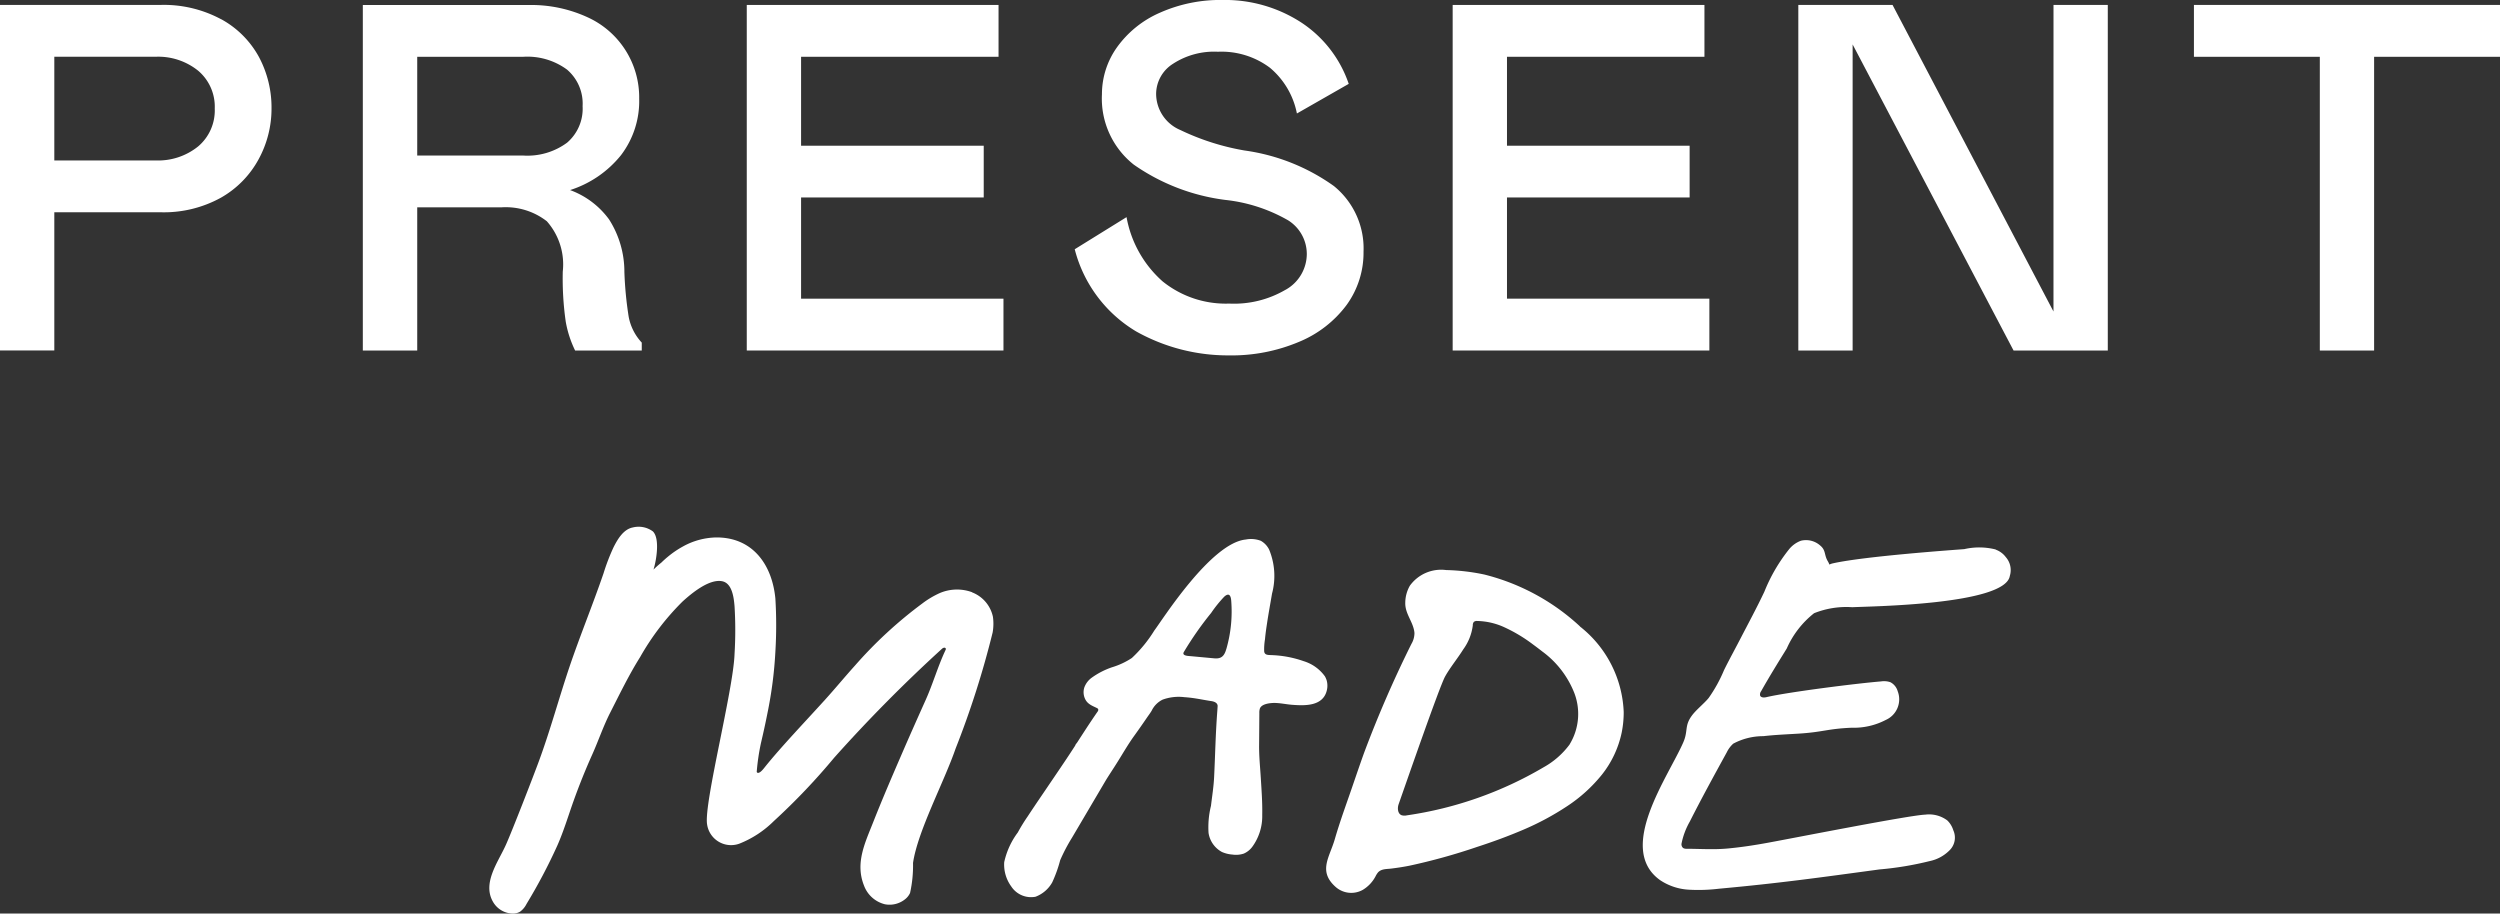 <svg xmlns="http://www.w3.org/2000/svg" xmlns:xlink="http://www.w3.org/1999/xlink" width="116.73" height="42.655" viewBox="0 0 116.73 42.655">
  <rect x="0" y="0" width="116.73" height="42.655" fill="#333333" stroke="none"/>
  <defs>
    <clipPath id="clip-path">
      <rect id="Rectangle_66" data-name="Rectangle 66" width="116.73" height="42.655" fill="#fff"/>
    </clipPath>
  </defs>
  <g id="Group_7" data-name="Group 7" clip-path="url(#clip-path)">
    <path id="Path_601" data-name="Path 601" d="M10.326,2.595a5.649,5.649,0,0,0-2.835-.669H0V18.061H2.536V11.607H7.491a5.51,5.51,0,0,0,2.824-.68,4.556,4.556,0,0,0,1.763-1.8,4.929,4.929,0,0,0,.6-2.363,5.014,5.014,0,0,0-.588-2.409,4.424,4.424,0,0,0-1.764-1.763M9.255,8.53a2.971,2.971,0,0,1-1.994.657H2.536V4.346H7.261A2.972,2.972,0,0,1,9.255,5a2.2,2.2,0,0,1,.772,1.763A2.2,2.2,0,0,1,9.255,8.53" transform="translate(0 -1.696)" fill="#fff"/>
    <path id="Path_602" data-name="Path 602" d="M150.158,12.034a3.036,3.036,0,0,1,.738,2.34,14.213,14.213,0,0,0,.138,2.339,5.044,5.044,0,0,0,.438,1.349h3.112v-.369a2.42,2.42,0,0,1-.611-1.21,17.017,17.017,0,0,1-.2-2.086,4.538,4.538,0,0,0-.715-2.455,3.916,3.916,0,0,0-1.821-1.371,5,5,0,0,0,2.374-1.625,4.166,4.166,0,0,0,.853-2.639,4.109,4.109,0,0,0-2.4-3.8,6.28,6.28,0,0,0-2.789-.576H141.56V18.062H144.1V11.378h3.918a3.126,3.126,0,0,1,2.144.657M144.1,4.347h4.956a3.121,3.121,0,0,1,2.04.6,2.087,2.087,0,0,1,.726,1.706,2.087,2.087,0,0,1-.726,1.706,3.118,3.118,0,0,1-2.04.6H144.1Z" transform="translate(-124.619 -1.696)" fill="#fff"/>
    <path id="Path_603" data-name="Path 603" d="M293.885,10.916h8.528V8.5h-8.528V4.347h9.22V1.927H291.349V18.062h11.986v-2.42h-9.45Z" transform="translate(-256.481 -1.696)" fill="#fff"/>
    <path id="Path_604" data-name="Path 604" d="M429.158,13.531a4.751,4.751,0,0,1-2.628.645,4.7,4.7,0,0,1-3.112-1.037,5.238,5.238,0,0,1-1.683-3l-2.42,1.5a6.284,6.284,0,0,0,2.87,3.838,8.772,8.772,0,0,0,4.322,1.118,8.085,8.085,0,0,0,3.285-.634,5.261,5.261,0,0,0,2.224-1.729,4.155,4.155,0,0,0,.784-2.478,3.75,3.75,0,0,0-1.383-3.066,9.373,9.373,0,0,0-4.172-1.66,11.346,11.346,0,0,1-3-.957,1.839,1.839,0,0,1-1.129-1.694,1.673,1.673,0,0,1,.784-1.395,3.517,3.517,0,0,1,2.1-.565,3.766,3.766,0,0,1,2.431.749A3.709,3.709,0,0,1,429.689,5.3l2.42-1.383a5.568,5.568,0,0,0-2.259-2.893A6.532,6.532,0,0,0,426.231,0a6.938,6.938,0,0,0-2.951.6,4.834,4.834,0,0,0-1.994,1.613,3.768,3.768,0,0,0-.7,2.19,3.93,3.93,0,0,0,1.486,3.285,9.553,9.553,0,0,0,4.276,1.648,7.482,7.482,0,0,1,2.939.957,1.857,1.857,0,0,1,.864,1.579,1.922,1.922,0,0,1-.991,1.66" transform="translate(-369.134 -0.001)" fill="#fff"/>
    <path id="Path_605" data-name="Path 605" d="M578.745,15.641h-9.45V10.916h8.528V8.5h-8.528V4.347h9.22V1.927H566.759V18.062h11.986Z" transform="translate(-498.931 -1.696)" fill="#fff"/>
    <path id="Path_606" data-name="Path 606" d="M713.509,16.241,705.995,1.927h-4.4V18.062h2.536V3.771l7.514,14.291h4.4V1.927h-2.535Z" transform="translate(-617.628 -1.696)" fill="#fff"/>
    <path id="Path_607" data-name="Path 607" d="M855.964,1.927v2.42h5.878V18.062h2.535V4.347h5.878V1.927Z" transform="translate(-753.525 -1.696)" fill="#fff"/>
    <path id="Path_608" data-name="Path 608" d="M213.466,208.591a2.042,2.042,0,0,0-1.528.048,4.218,4.218,0,0,0-.8.48A19.992,19.992,0,0,0,208,212.013c-.47.521-.916,1.063-1.386,1.583-.949,1.048-2.071,2.221-2.82,3.155-.048.06-.265.358-.372.253a.062.062,0,0,1-.01-.051,10.208,10.208,0,0,1,.194-1.312c.11-.469.214-.94.307-1.413a19.214,19.214,0,0,0,.368-2.861,20.65,20.65,0,0,0,0-2.478c-.15-1.578-1.052-2.856-2.743-2.856a3.317,3.317,0,0,0-1.577.424,4.4,4.4,0,0,0-.684.464q-.164.134-.316.283a4.584,4.584,0,0,0-.371.33c.135-.425.309-1.459-.032-1.785a1.122,1.122,0,0,0-.934-.182c-.443.086-.713.557-.9.926a9.678,9.678,0,0,0-.468,1.22c-.506,1.475-1.1,2.917-1.6,4.395-.488,1.454-.888,2.936-1.418,4.375-.242.662-1.25,3.258-1.532,3.885q-.028.063-.058.125c-.355.755-1.04,1.7-.556,2.546a1.087,1.087,0,0,0,.938.557.655.655,0,0,0,.326-.086.994.994,0,0,0,.305-.363,25.582,25.582,0,0,0,1.435-2.719c.305-.689.518-1.409.771-2.116q.391-1.09.865-2.147c.289-.645.514-1.318.836-1.95.448-.88.876-1.764,1.4-2.6a11.89,11.89,0,0,1,1.98-2.591c.405-.367,1.229-1.062,1.842-.947.478.09.55.774.584,1.16a18.6,18.6,0,0,1,0,2.245c-.058,1.692-1.439,6.978-1.282,7.944a1.131,1.131,0,0,0,1.506.906,4.773,4.773,0,0,0,1.608-1.053,30.022,30.022,0,0,0,2.818-2.958,69.555,69.555,0,0,1,5.048-5.1.2.2,0,0,1,.09-.04.071.071,0,0,1,.078.048.106.106,0,0,1-.015.064c-.356.755-.585,1.567-.923,2.321-.362.808-.723,1.616-1.075,2.429-.471,1.088-.942,2.178-1.377,3.281-.385.977-.852,1.916-.428,2.971a1.394,1.394,0,0,0,.969.865,1.154,1.154,0,0,0,.939-.228.783.783,0,0,0,.24-.3,5.879,5.879,0,0,0,.138-1.4c.216-1.482,1.45-3.778,1.986-5.336a42.384,42.384,0,0,0,1.732-5.428,2.364,2.364,0,0,0,.013-.727,1.571,1.571,0,0,0-.973-1.143" transform="translate(-168.077 -180.939)" fill="#fff"/>
    <path id="Path_609" data-name="Path 609" d="M406.787,216.852a.868.868,0,0,0-.064-.14,1.907,1.907,0,0,0-.995-.71,5.029,5.029,0,0,0-1.487-.281c-.149-.009-.334.013-.354-.177a2.881,2.881,0,0,1,.038-.565c.021-.236.054-.47.089-.7.071-.479.159-.955.24-1.432a3.21,3.21,0,0,0-.135-2.051.955.955,0,0,0-.389-.413,1.276,1.276,0,0,0-.7-.06c-1.633.158-3.906,3.767-4.273,4.25a6.19,6.19,0,0,1-1.048,1.282,3.51,3.51,0,0,1-.926.433,3.612,3.612,0,0,0-.949.488.975.975,0,0,0-.344.453.734.734,0,0,0,.044.556c.119.232.327.3.545.408a.1.1,0,0,1,.062.07.139.139,0,0,1-.035.1c-.191.275-.377.554-.56.834l-.267.411-.119.185c-.02.031-.094.111-.094.147-.333.519-.681,1.029-1.027,1.54-.4.592-.807,1.182-1.2,1.78a8.076,8.076,0,0,0-.455.74,3.6,3.6,0,0,0-.635,1.387,1.726,1.726,0,0,0,.324,1.128,1.105,1.105,0,0,0,1.136.488,1.5,1.5,0,0,0,.782-.672,6.2,6.2,0,0,0,.371-1.034,8.184,8.184,0,0,1,.557-1.06l1.022-1.734.511-.867c.142-.241.3-.474.45-.71l.051-.08c.287-.447.547-.914.857-1.345q.3-.416.589-.84c.078-.115.163-.224.234-.344a1.111,1.111,0,0,1,.513-.518,2.195,2.195,0,0,1,1.013-.115c.483.034.761.106,1.24.181.045.007.3.034.315.222,0,.024-.012.2-.014.223-.086,1.129-.095,1.986-.151,3.117-.022.447-.094.886-.146,1.33a4.184,4.184,0,0,0-.114,1.262,1.216,1.216,0,0,0,.626.894,1.473,1.473,0,0,0,.488.12,1.142,1.142,0,0,0,.534-.046.99.99,0,0,0,.39-.309,2.424,2.424,0,0,0,.469-1.493c.012-.573-.032-1.157-.067-1.729-.031-.507-.083-1.007-.079-1.514s.008-1.011.011-1.516a.62.62,0,0,1,.025-.209c.08-.221.466-.26.664-.263.281,0,.556.064.835.086.608.047,1.446.073,1.626-.669a.906.906,0,0,0-.02-.514m-4.676-1.41c-.092.321-.233.455-.56.424l-1.081-.1c-.107-.01-.442-.01-.34-.192a15.31,15.31,0,0,1,1.276-1.826,5.947,5.947,0,0,1,.612-.76c.2-.18.3-.091.324.164a6.307,6.307,0,0,1-.23,2.292" transform="translate(-344.86 -185.132)" fill="#fff"/>
    <path id="Path_610" data-name="Path 610" d="M529.258,225.02a10.213,10.213,0,0,0-4.464-2.42,9.659,9.659,0,0,0-1.784-.209,1.8,1.8,0,0,0-1.694.731,1.626,1.626,0,0,0-.214.793c-.017.525.387.908.429,1.416a1.008,1.008,0,0,1-.141.507,53.361,53.361,0,0,0-2.221,5.114c-.16.446-.313.893-.467,1.341-.3.888-.63,1.761-.89,2.662-.245.85-.79,1.492.033,2.227a1.1,1.1,0,0,0,1.27.143,1.6,1.6,0,0,0,.6-.636.92.92,0,0,1,.114-.179c.157-.173.4-.153.615-.18.285-.035.568-.078.849-.134a27.919,27.919,0,0,0,3.163-.878c.729-.236,1.45-.5,2.152-.8a12.741,12.741,0,0,0,2.049-1.1,7.047,7.047,0,0,0,1.636-1.486,4.722,4.722,0,0,0,.914-1.953,4.809,4.809,0,0,0,.094-.956,5.342,5.342,0,0,0-2.047-4m-.476,5.508a3.808,3.808,0,0,1-1.216,1.068,17.5,17.5,0,0,1-6.384,2.245.479.479,0,0,1-.249-.006c-.181-.072-.2-.325-.139-.508.327-.927,1.889-5.44,2.164-5.954.04-.074.082-.146.127-.216.23-.363.5-.7.727-1.063a2.412,2.412,0,0,0,.447-1.123.243.243,0,0,1,.048-.161.218.218,0,0,1,.157-.044,3.183,3.183,0,0,1,1.283.3,7.13,7.13,0,0,1,1.318.792l0,0c.153.111.3.225.452.342A4.395,4.395,0,0,1,529,228.145a2.728,2.728,0,0,1-.223,2.383" transform="translate(-455.487 -195.774)" fill="#fff"/>
    <path id="Path_611" data-name="Path 611" d="M657.41,211.091l-.01,0a3.132,3.132,0,0,0-1.462-.015c-.7.053-4.659.336-6.128.662-.257.057-.109.126-.246-.1-.178-.3-.078-.506-.357-.734a1,1,0,0,0-.893-.221,1.291,1.291,0,0,0-.561.405,7.828,7.828,0,0,0-1.15,1.978c-.36.761-.763,1.505-1.15,2.253-.243.469-.5.934-.732,1.405a6.736,6.736,0,0,1-.717,1.3c-.207.256-.6.566-.79.832-.348.475-.164.706-.393,1.235-.688,1.59-3.153,4.966-1.085,6.441a2.678,2.678,0,0,0,1.33.445,8,8,0,0,0,1.417-.045c2.832-.259,4.673-.518,7.49-.9a14.948,14.948,0,0,0,2.346-.389,1.826,1.826,0,0,0,.927-.5.828.828,0,0,0,.178-.944,1.074,1.074,0,0,0-.28-.457,1.424,1.424,0,0,0-1.027-.269c-.731.026-5.992,1.064-7.346,1.312-.625.115-1.253.211-1.886.27-.657.061-1.29.012-1.945.012a.276.276,0,0,1-.128-.036.224.224,0,0,1-.073-.222,3.423,3.423,0,0,1,.383-1.012c.55-1.089,1.143-2.169,1.729-3.238a1.308,1.308,0,0,1,.3-.4,2.96,2.96,0,0,1,1.406-.35c.545-.063,1.094-.084,1.641-.118,1.152-.071,1.327-.225,2.48-.276a3.224,3.224,0,0,0,1.593-.363,1.052,1.052,0,0,0,.558-1.342.688.688,0,0,0-.338-.419.912.912,0,0,0-.443-.038c-1.067.085-4.3.49-5.342.733-.11.026-.258.032-.3-.072a.245.245,0,0,1,.044-.2c.381-.677.79-1.337,1.2-2a4.315,4.315,0,0,1,1.274-1.645,4.042,4.042,0,0,1,1.788-.281c.713-.041,7.137-.1,7.352-1.46a.916.916,0,0,0-.187-.879,1.026,1.026,0,0,0-.473-.35" transform="translate(-564.222 -185.436)" fill="#fff"/>
  </g>
</svg>
